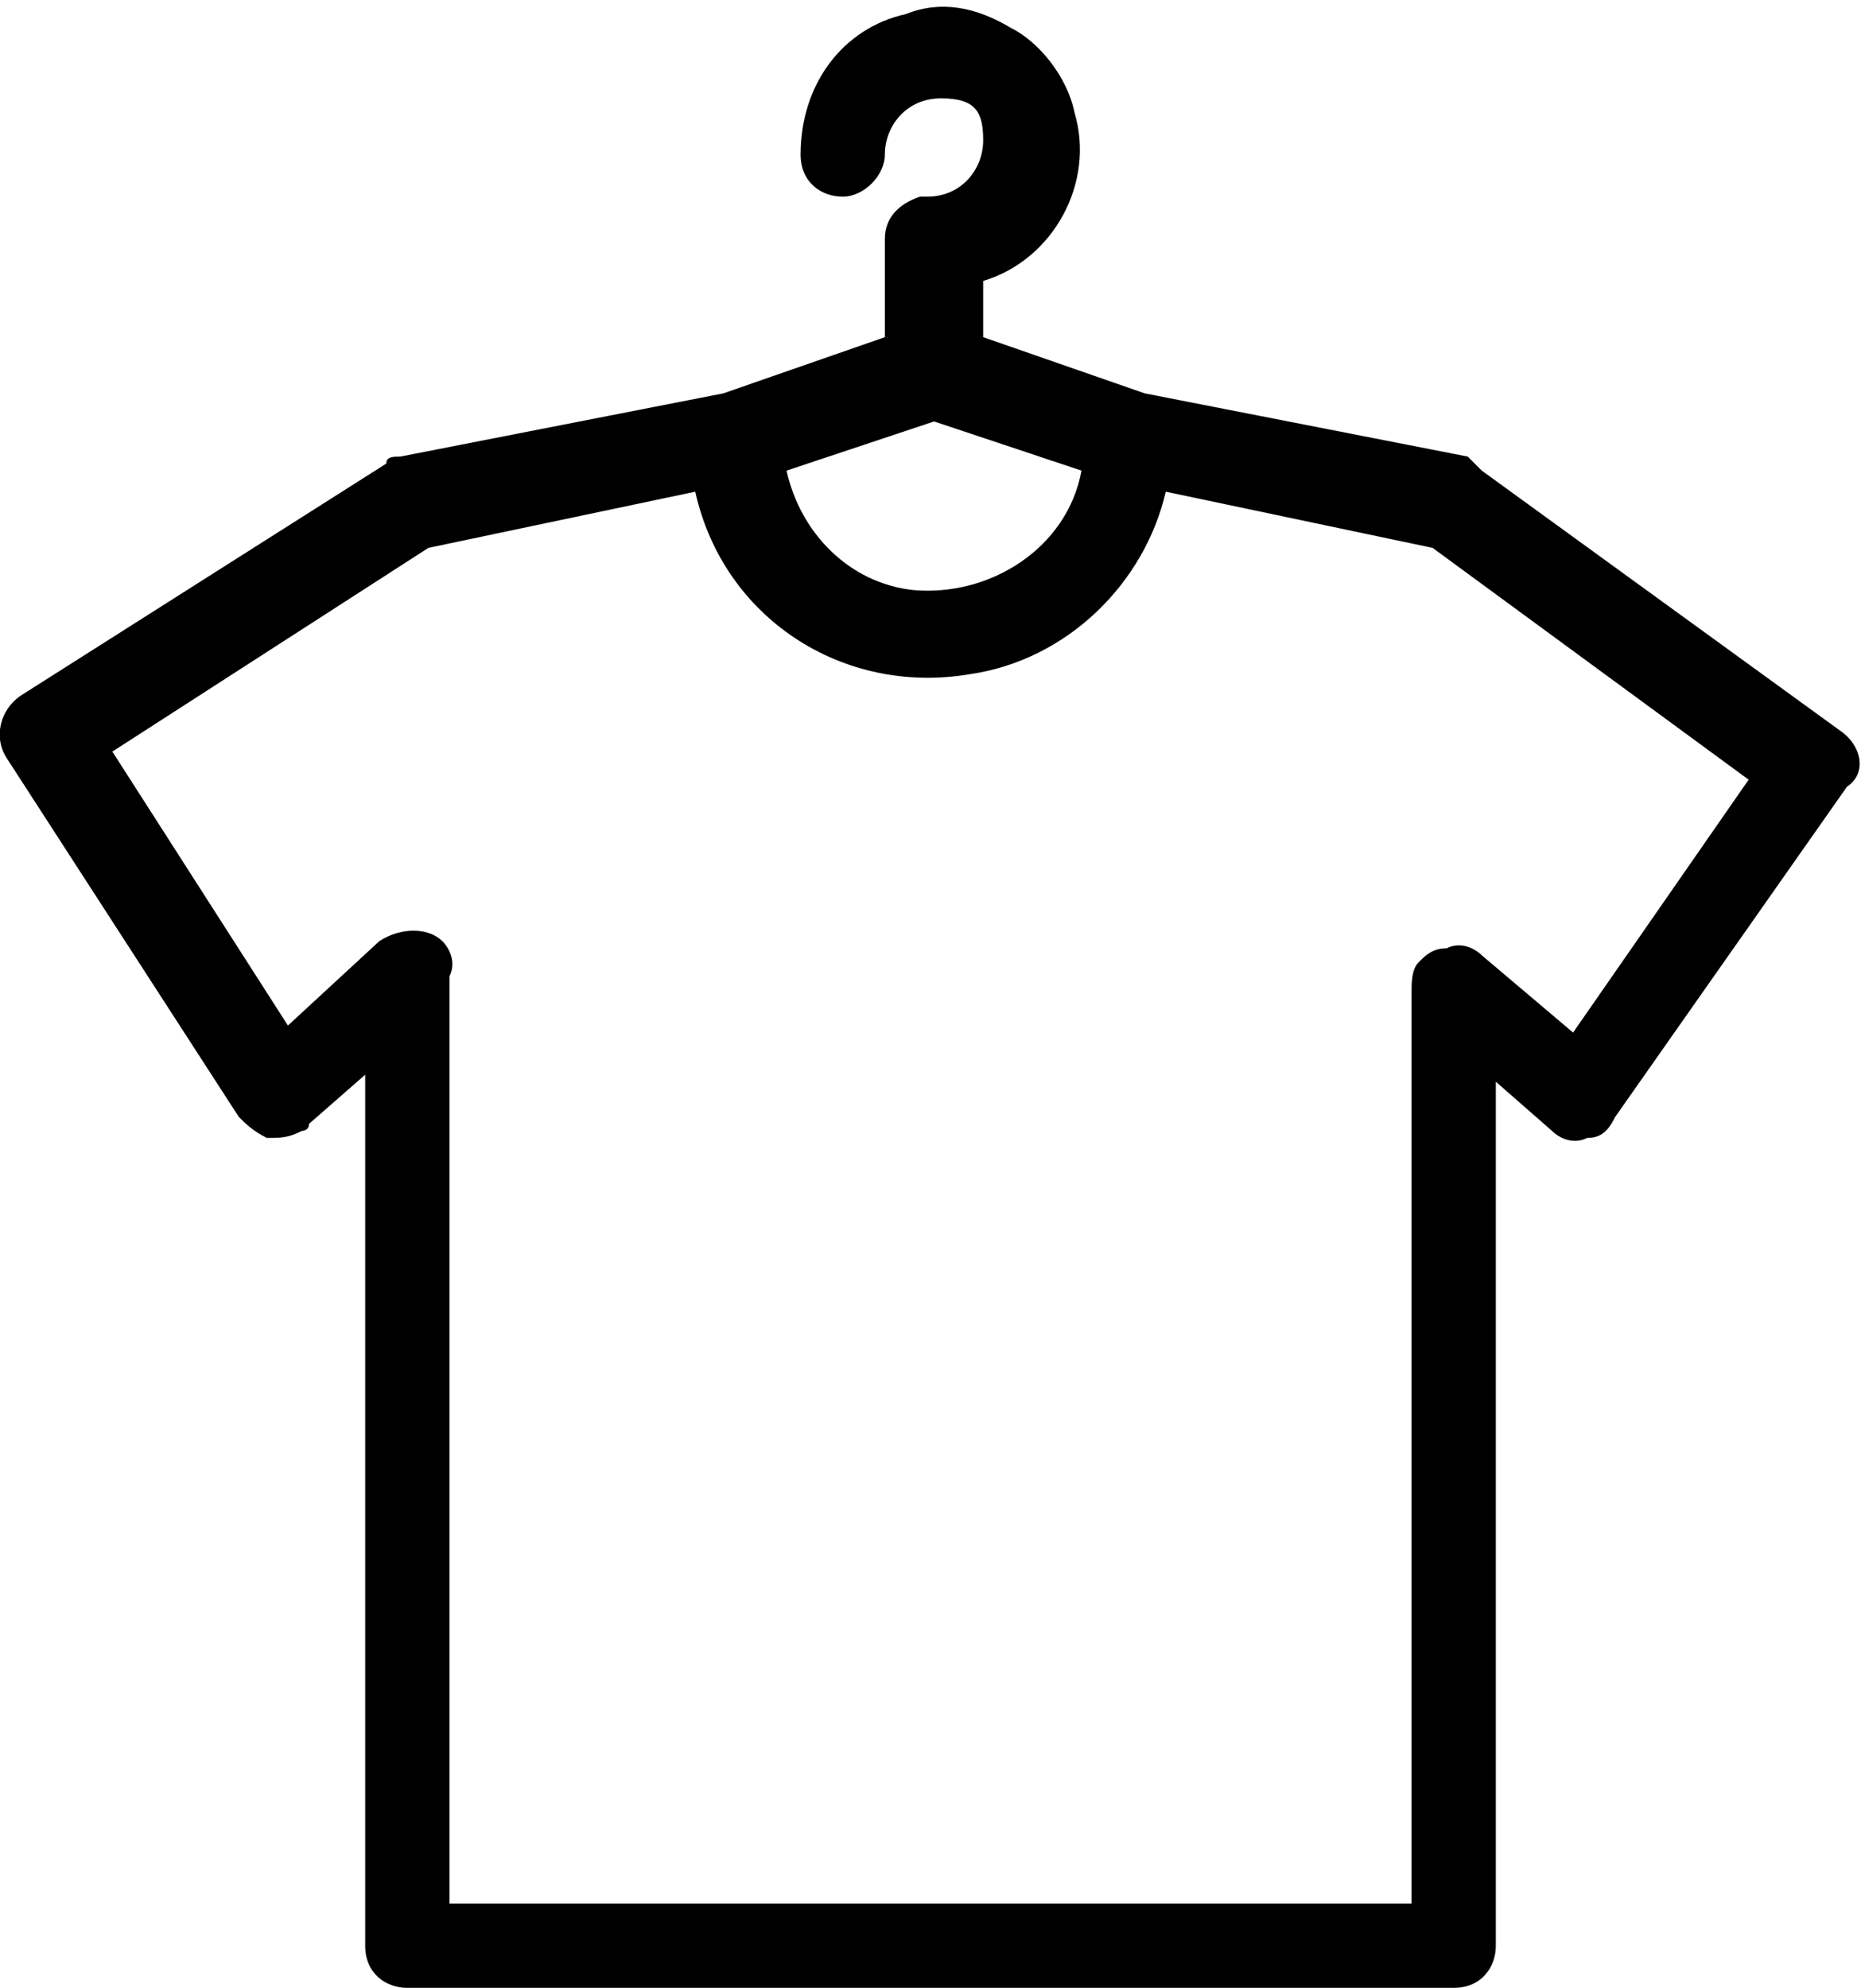 <svg xmlns="http://www.w3.org/2000/svg" viewBox="0 0 26.5 28.3" enable-background="new 0 0 26.5 28.3"><path d="M26.2 10.4l-5.1-3.7-.2-.2-4.6-.9-2.3-.8v-.8c1-.3 1.6-1.4 1.3-2.4-.1-.5-.5-1-.9-1.2-.5-.3-1-.4-1.5-.2-.9.2-1.5 1-1.5 2 0 .4.3.6.6.6s.6-.3.6-.6c0-.4.3-.8.8-.8s.6.2.6.6-.3.8-.8.8h-.1c-.3.1-.5.3-.5.6v1.4l-2.3.8-4.6.9c-.1 0-.2 0-.2.1l-5.2 3.3c-.3.2-.4.6-.2.9l3.3 5.1c.1.1.2.2.4.3.2 0 .3 0 .5-.1 0 0 .1 0 .1-.1l.8-.7v12.4c0 .4.3.6.6.6h14.9c.4 0 .6-.3.6-.6v-12.3l.8.7c.1.1.3.2.5.1.2 0 .3-.1.4-.3l3.3-4.7c.3-.2.2-.6-.1-.8zm-19.9 3c-.2-.2-.6-.2-.9 0l-1.3 1.2-2.5-3.9 4.5-2.9 3.8-.8c.4 1.8 2.1 2.9 3.9 2.6 1.4-.2 2.5-1.3 2.8-2.6l3.8.8 4.5 3.3-2.5 3.6-1.3-1.1c-.1-.1-.3-.2-.5-.1-.2 0-.3.1-.4.2-.1.1-.1.3-.1.4v13h-13.7v-13.2c.1-.2 0-.4-.1-.5zm6.7-5c-.9-.1-1.6-.8-1.8-1.7l2.1-.7 2.1.7c-.2 1.1-1.3 1.8-2.4 1.7z"/></svg>